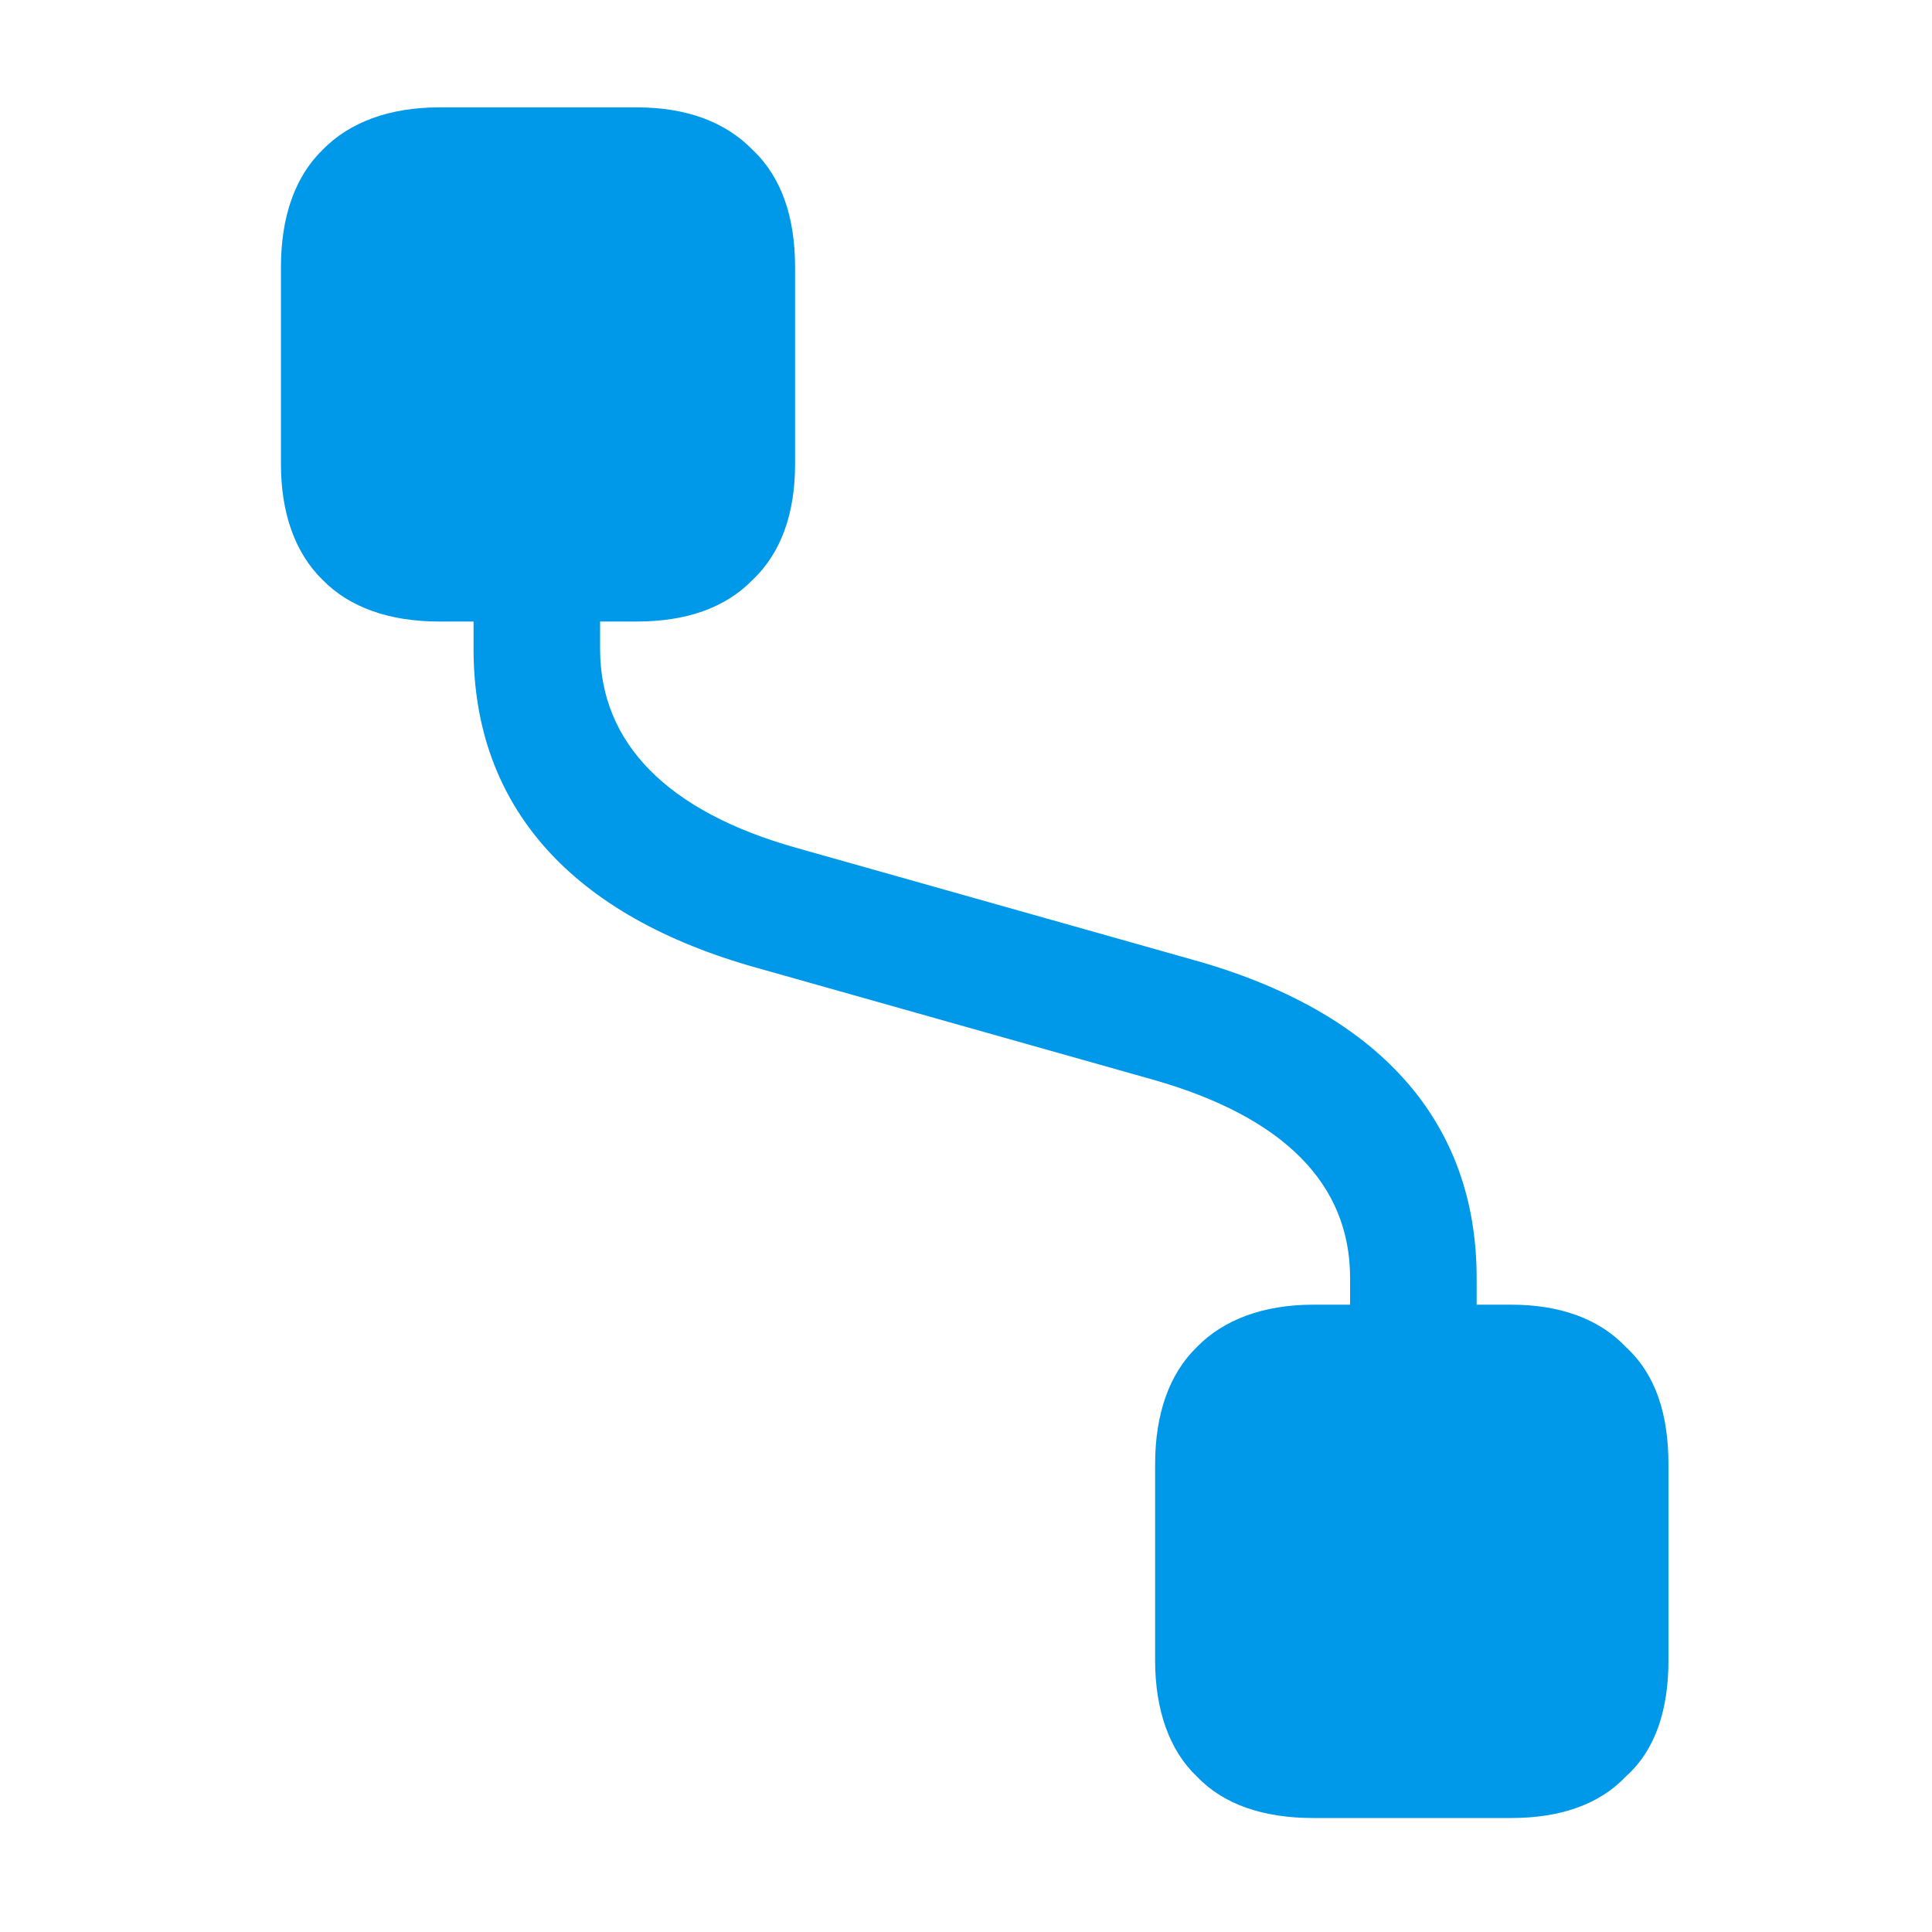 <?xml version="1.0" encoding="UTF-8"?>
<svg width="36px" height="36px" viewBox="0 0 36 36" version="1.1" xmlns="http://www.w3.org/2000/svg" xmlns:xlink="http://www.w3.org/1999/xlink">
    <title>icon-api</title>
    <g id="icon-api" stroke="none" fill="none" fill-rule="evenodd" stroke-width="1">
        <g id="􁀘" transform="translate(5.235, 2.001)" fill="#0098E8">
            <path d="M3.589,10.093 C3.589,13.022 5.405,15.073 8.892,16.04 L16.26,18.12 C18.677,18.809 19.922,20.054 19.922,21.812 L19.922,22.31 L19.233,22.31 C18.311,22.31 17.563,22.588 17.065,23.101 C16.553,23.599 16.289,24.346 16.289,25.283 L16.289,28.945 C16.289,29.854 16.553,30.615 17.065,31.099 C17.563,31.626 18.311,31.875 19.233,31.875 L22.925,31.875 C23.833,31.875 24.565,31.626 25.063,31.099 C25.62,30.601 25.854,29.839 25.854,28.945 L25.854,25.283 C25.854,24.36 25.62,23.613 25.063,23.101 C24.565,22.573 23.833,22.31 22.925,22.31 L22.28,22.31 L22.28,21.812 C22.28,18.896 20.464,16.846 16.978,15.879 L9.609,13.799 C7.207,13.125 5.947,11.851 5.947,10.093 L5.947,9.58 L6.636,9.58 C7.544,9.58 8.276,9.331 8.789,8.804 C9.331,8.291 9.58,7.544 9.58,6.65 L9.58,2.974 C9.58,2.051 9.331,1.304 8.789,0.791 C8.276,0.264 7.544,0 6.636,0 L2.944,0 C2.021,0 1.274,0.278 0.776,0.791 C0.264,1.289 0,2.036 0,2.974 L0,6.65 C0,7.559 0.264,8.306 0.776,8.804 C1.274,9.316 2.021,9.58 2.944,9.58 L3.589,9.58 L3.589,10.093 Z" id="Path" fill-rule="nonzero"></path>
        </g>
    </g>
</svg>